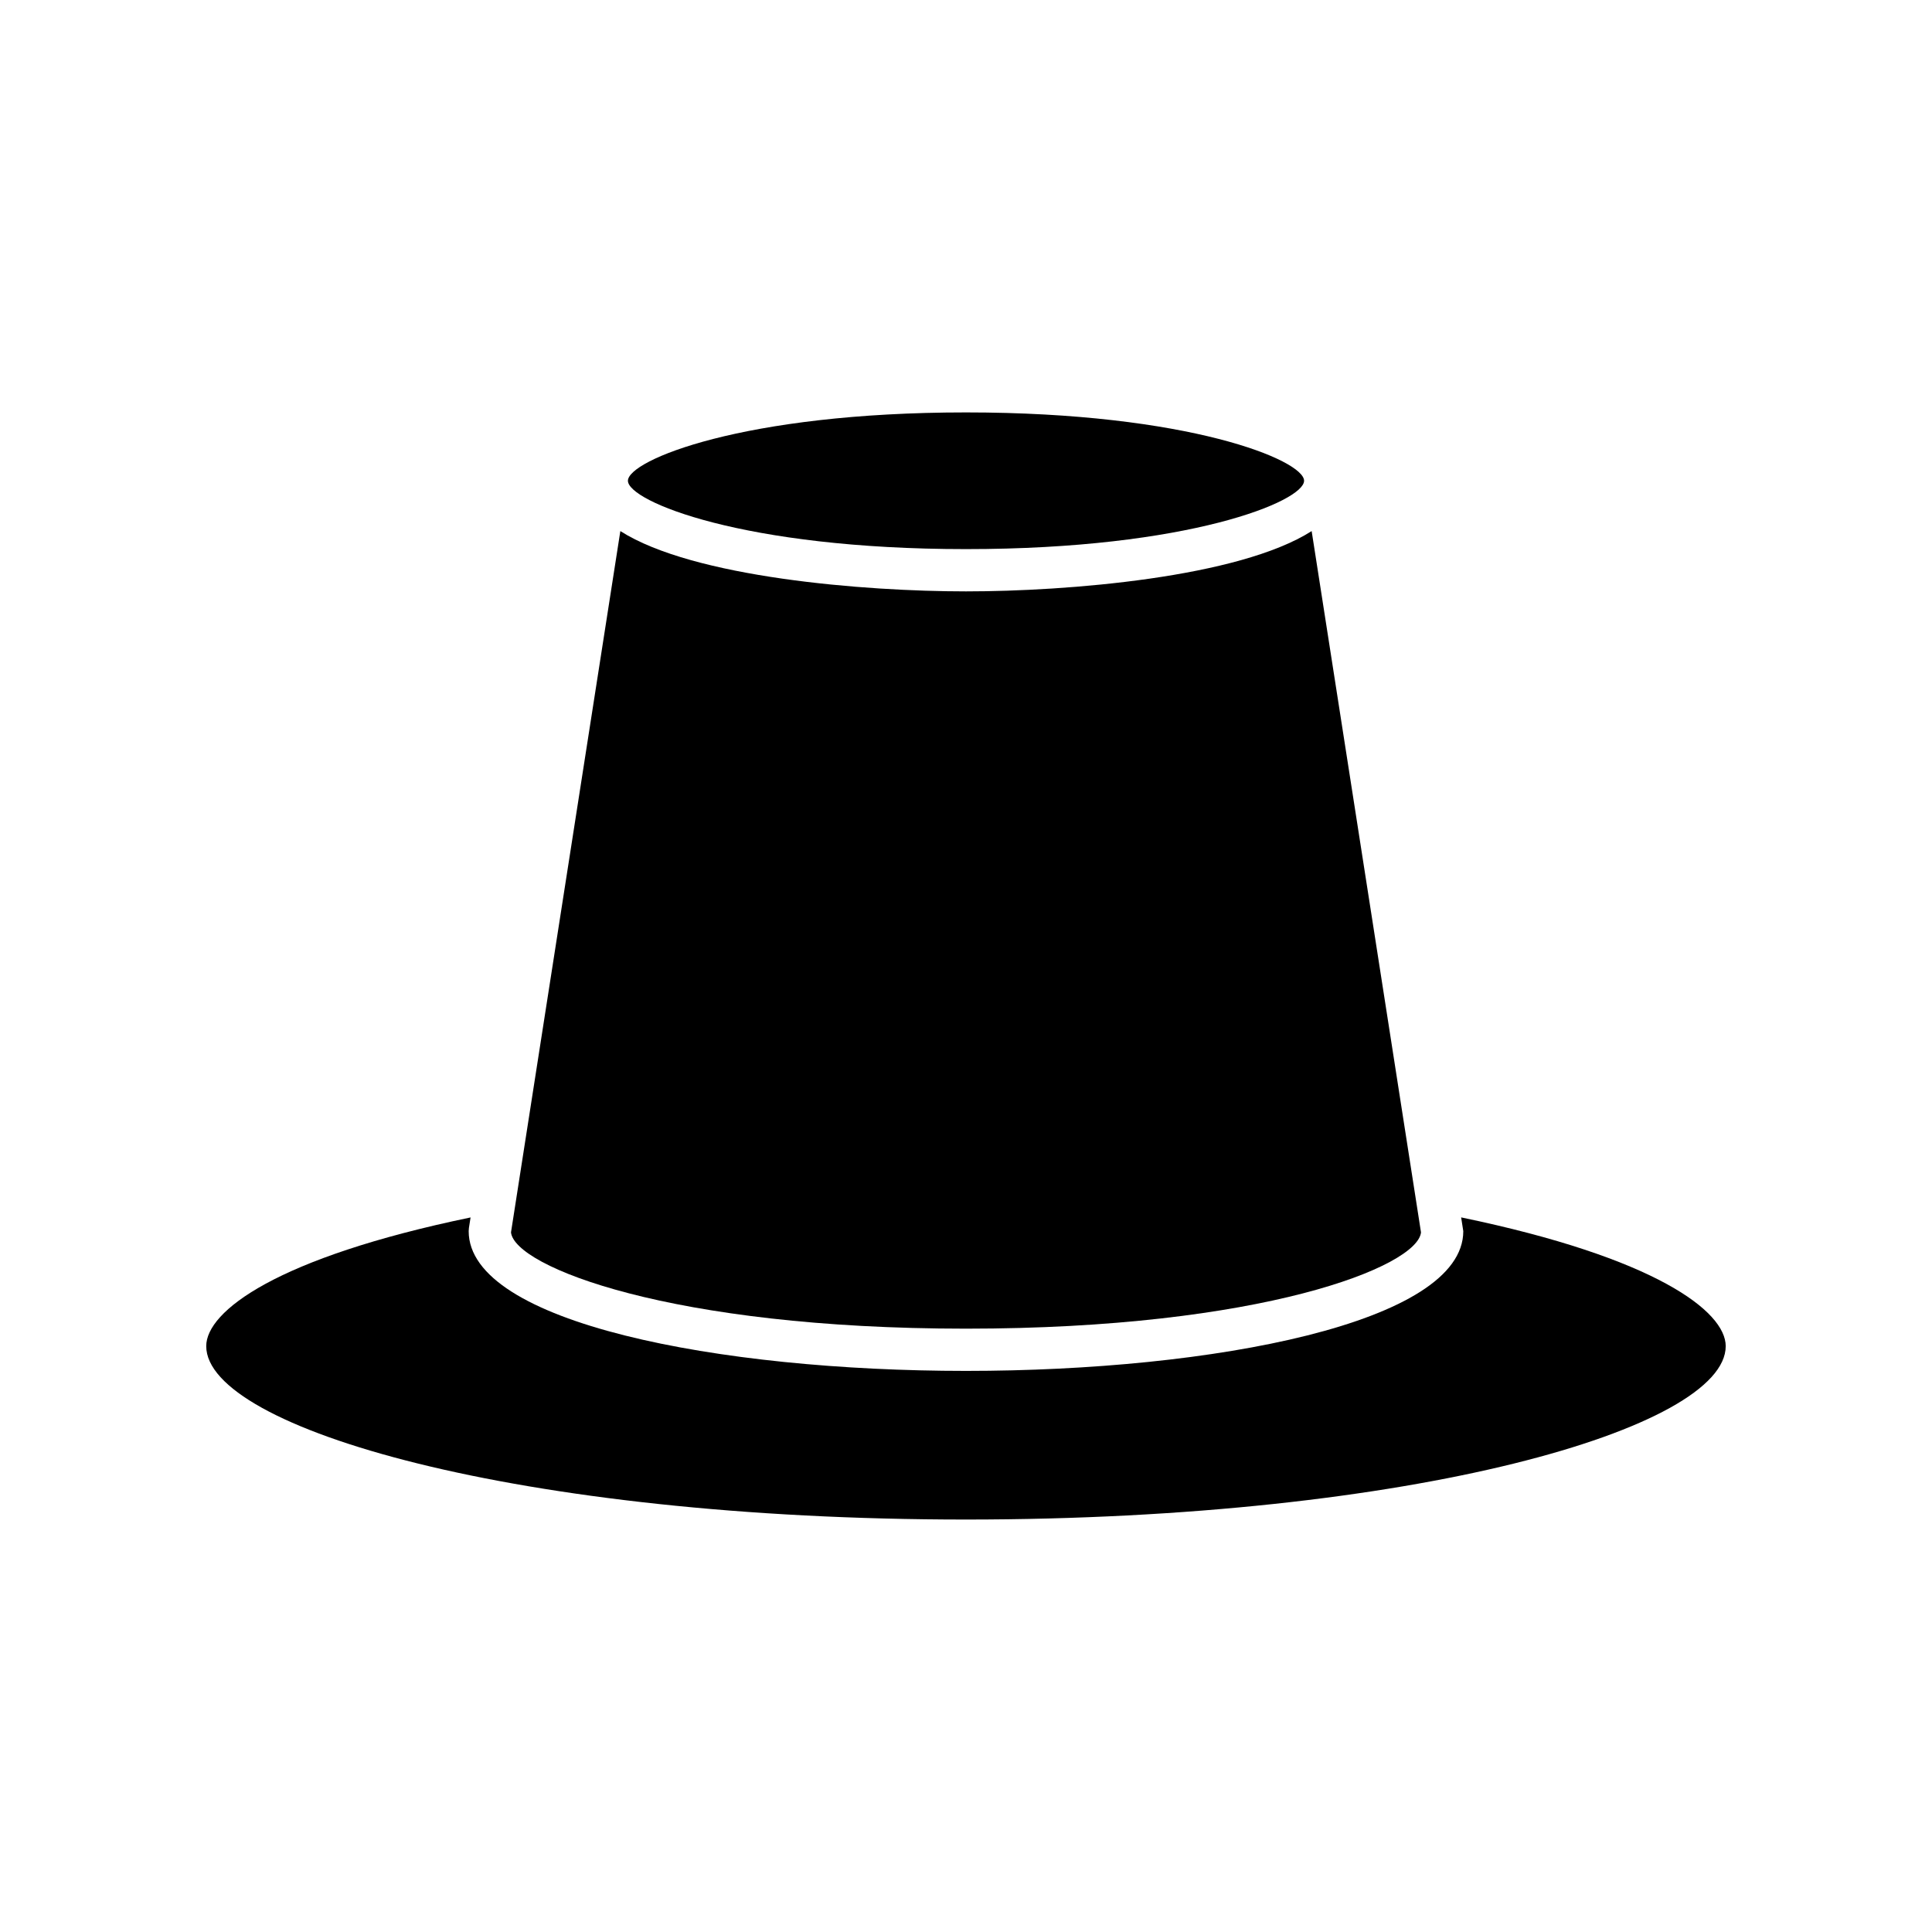 <?xml version="1.0" encoding="UTF-8"?>
<!-- Uploaded to: SVG Find, www.svgfind.com, Generator: SVG Find Mixer Tools -->
<svg fill="#000000" width="800px" height="800px" version="1.1" viewBox="144 144 512 512" xmlns="http://www.w3.org/2000/svg">
 <g>
  <path d="m400 289.52c59.109 0 89.594-12.695 89.594-18.113 0-5.418-30.484-18.113-89.594-18.113s-89.594 12.695-89.594 18.113c0 5.418 30.48 18.113 89.594 18.113z"/>
  <path d="m400 496.11c78.246 0 119.62-16.426 120.58-25.516l-28.977-185.85c-19.332 12.316-64.703 15.977-91.602 15.977-26.902 0-72.273-3.656-91.605-15.977l-28.977 185.85c0.965 9.09 42.336 25.516 120.58 25.516z"/>
  <path d="m531.22 466.62 0.566 3.648c0 24.312-66.301 37.035-131.79 37.035-65.492 0-131.79-12.723-131.79-37.035l0.066-0.859 0.434-2.773c-51.461 10.664-70.051 24.863-70.051 34.109 0 21.734 82.688 45.949 201.34 45.949s201.34-24.219 201.34-45.949c-0.004-9.25-18.613-23.457-70.125-34.125z"/>
 </g>
</svg>